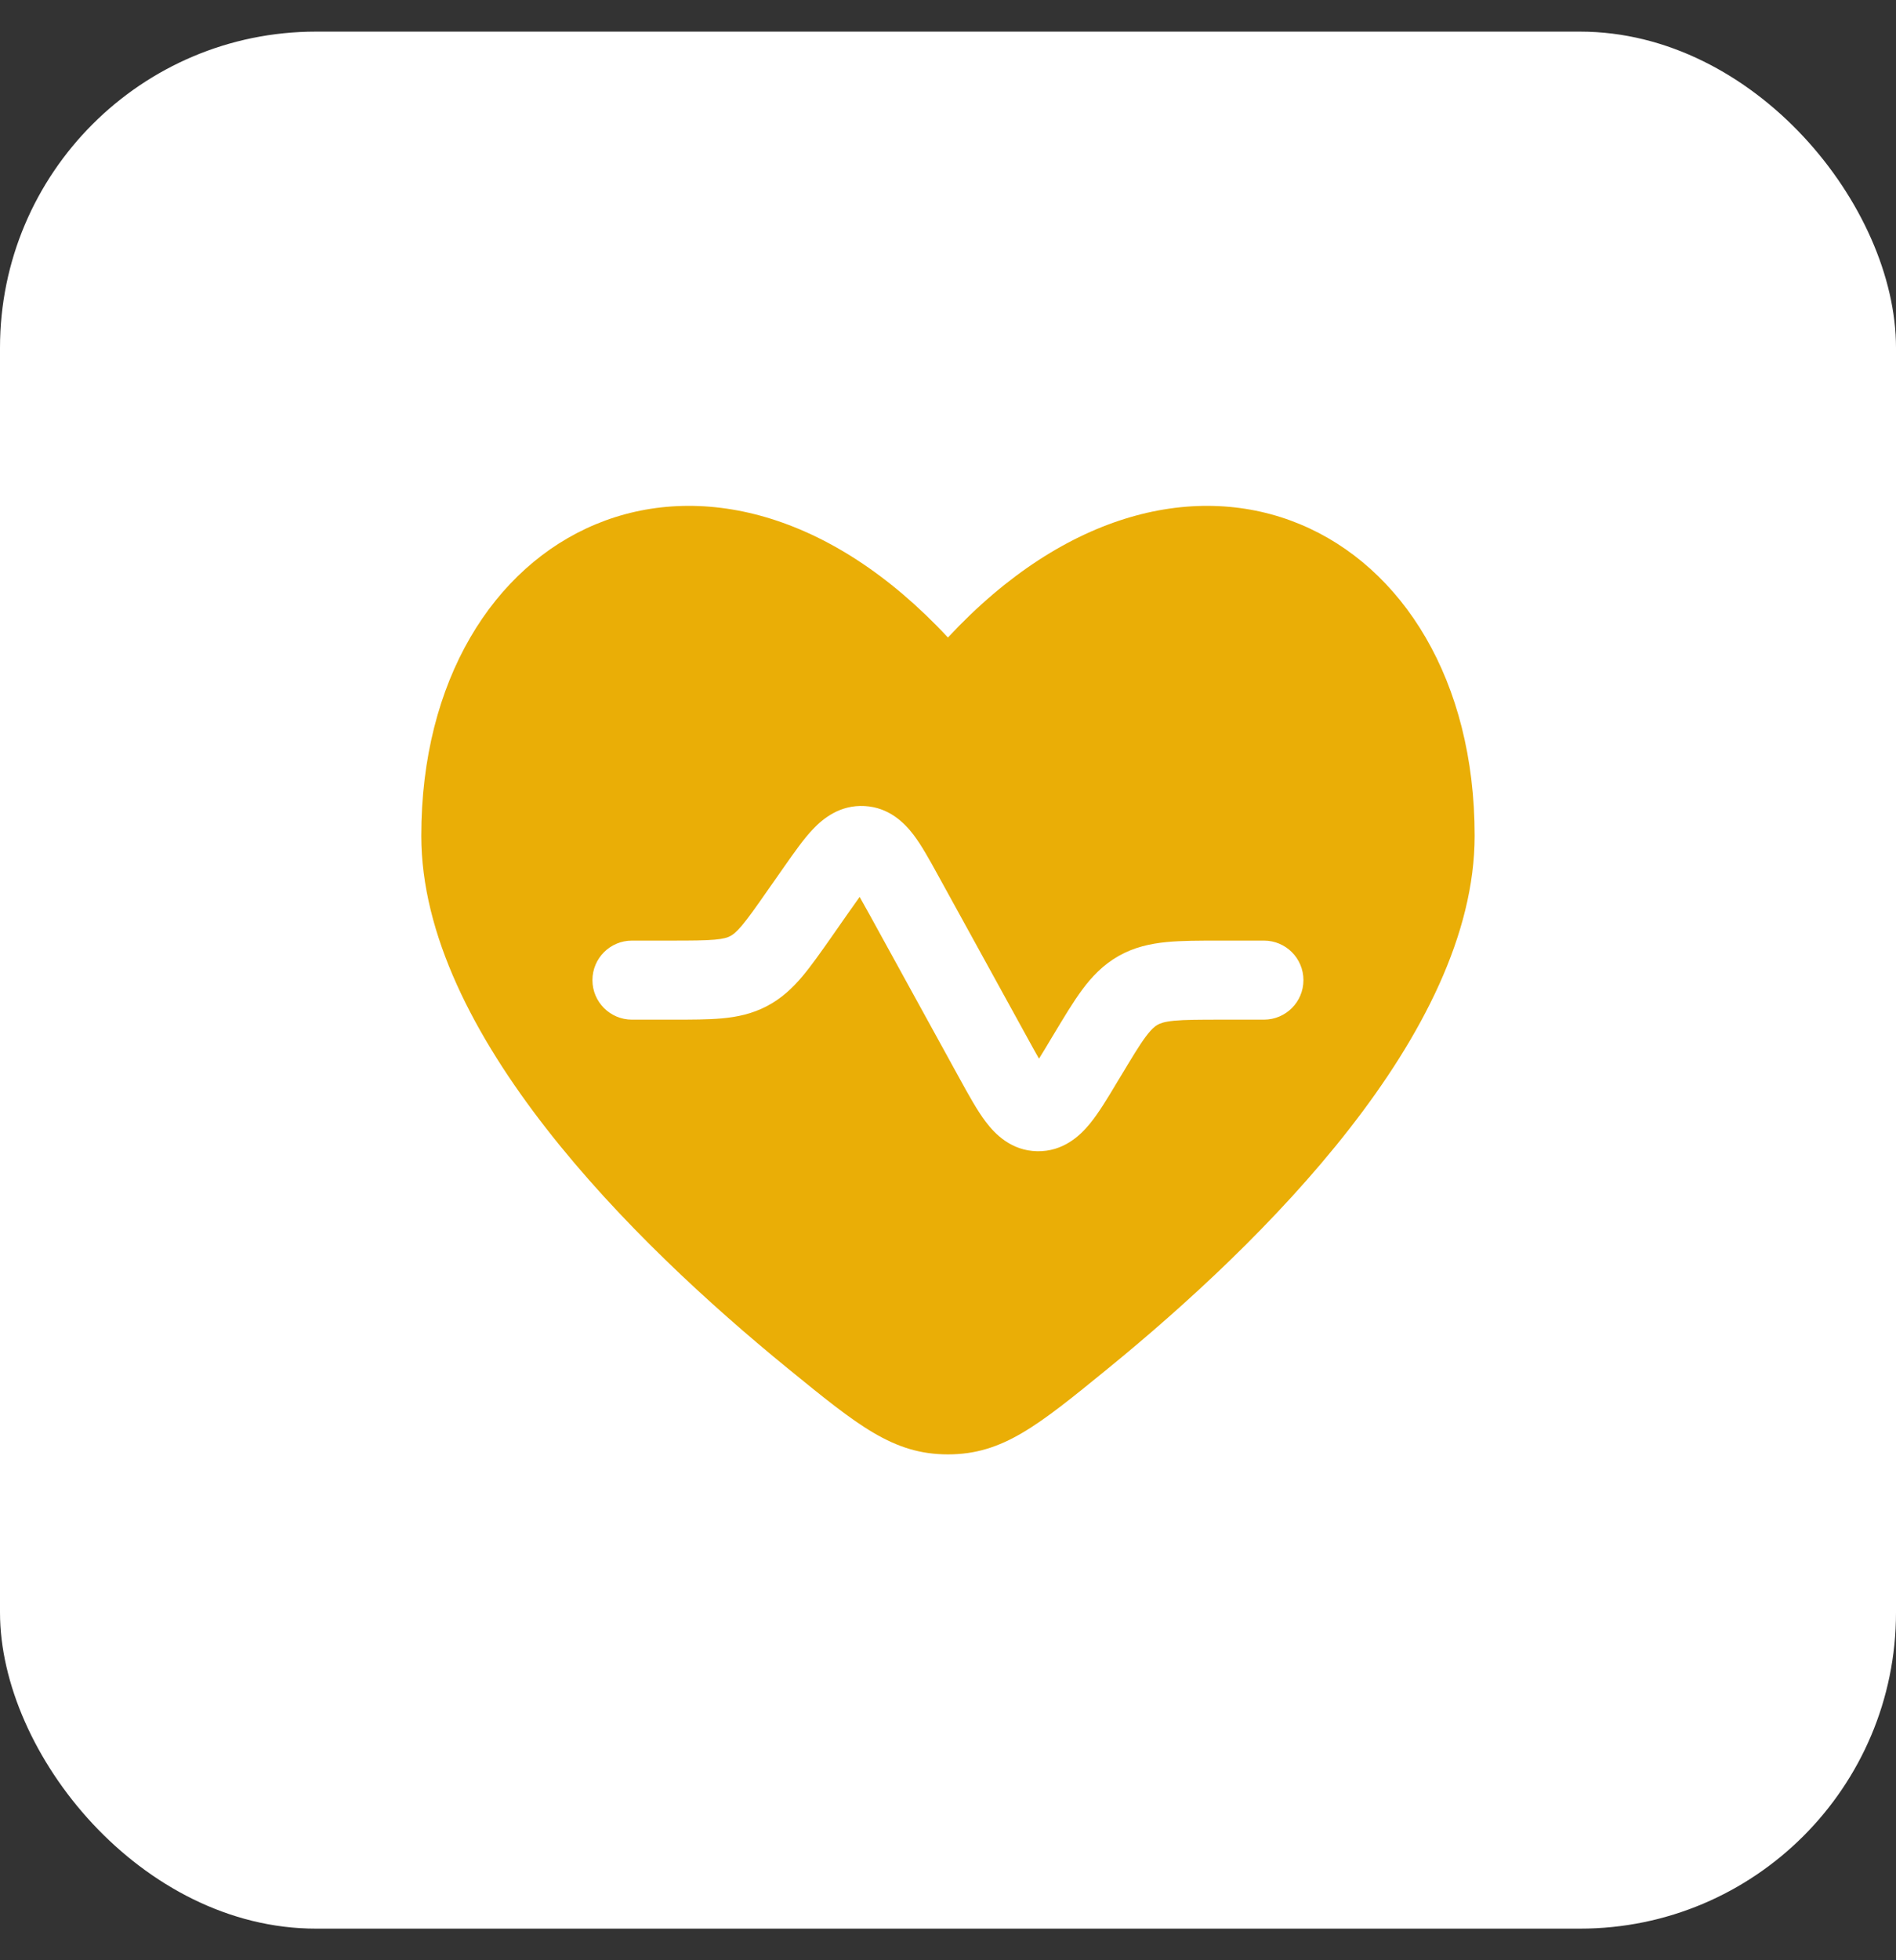 <?xml version="1.0" encoding="UTF-8"?> <svg xmlns="http://www.w3.org/2000/svg" width="30" height="31" viewBox="0 0 30 31" fill="none"><rect x="0" y="0" width="30" height="31" fill="#333333" stroke="none"/><rect y="0.5" width="30" height="30" rx="5" fill="white"></rect><path fill-rule="evenodd" clip-rule="evenodd" d="M12.467 21.642C10.015 19.643 6.666 16.34 6.666 13.217C6.666 8.291 11.249 6.052 14.999 10.082C18.749 6.052 23.333 8.291 23.333 13.217C23.333 16.34 19.983 19.643 17.531 21.642C16.421 22.547 15.866 23 14.999 23C14.132 23 13.577 22.547 12.467 21.642ZM13.41 14.455C13.485 14.349 13.547 14.26 13.602 14.184C13.649 14.266 13.701 14.36 13.764 14.474L15.189 17.066C15.327 17.317 15.463 17.564 15.599 17.743C15.745 17.935 16.001 18.198 16.412 18.206C16.823 18.213 17.089 17.96 17.242 17.774C17.385 17.6 17.53 17.359 17.677 17.112L17.724 17.035C17.908 16.729 18.023 16.537 18.126 16.398C18.221 16.271 18.275 16.229 18.316 16.206C18.357 16.183 18.42 16.158 18.578 16.142C18.75 16.126 18.974 16.125 19.331 16.125H19.999C20.345 16.125 20.624 15.845 20.624 15.5C20.624 15.155 20.345 14.875 19.999 14.875H19.305C18.982 14.875 18.697 14.875 18.457 14.898C18.198 14.924 17.946 14.979 17.7 15.118C17.454 15.258 17.276 15.445 17.121 15.655C16.978 15.848 16.832 16.093 16.666 16.369L16.626 16.435C16.554 16.556 16.494 16.656 16.44 16.742C16.389 16.654 16.333 16.552 16.265 16.428L14.84 13.838C14.712 13.605 14.584 13.372 14.454 13.201C14.312 13.015 14.069 12.768 13.68 12.747C13.29 12.726 13.022 12.945 12.861 13.115C12.713 13.271 12.561 13.489 12.408 13.707L12.15 14.075C11.961 14.346 11.842 14.514 11.74 14.636C11.645 14.748 11.593 14.784 11.554 14.804C11.515 14.825 11.455 14.847 11.309 14.86C11.15 14.874 10.944 14.875 10.614 14.875H9.999C9.654 14.875 9.374 15.155 9.374 15.5C9.374 15.845 9.654 16.125 9.999 16.125H10.639C10.937 16.125 11.201 16.125 11.423 16.105C11.664 16.083 11.899 16.034 12.131 15.913C12.364 15.792 12.538 15.627 12.694 15.443C12.838 15.272 12.989 15.056 13.16 14.813L13.41 14.455Z" fill="#EAAE06"></path></svg> 